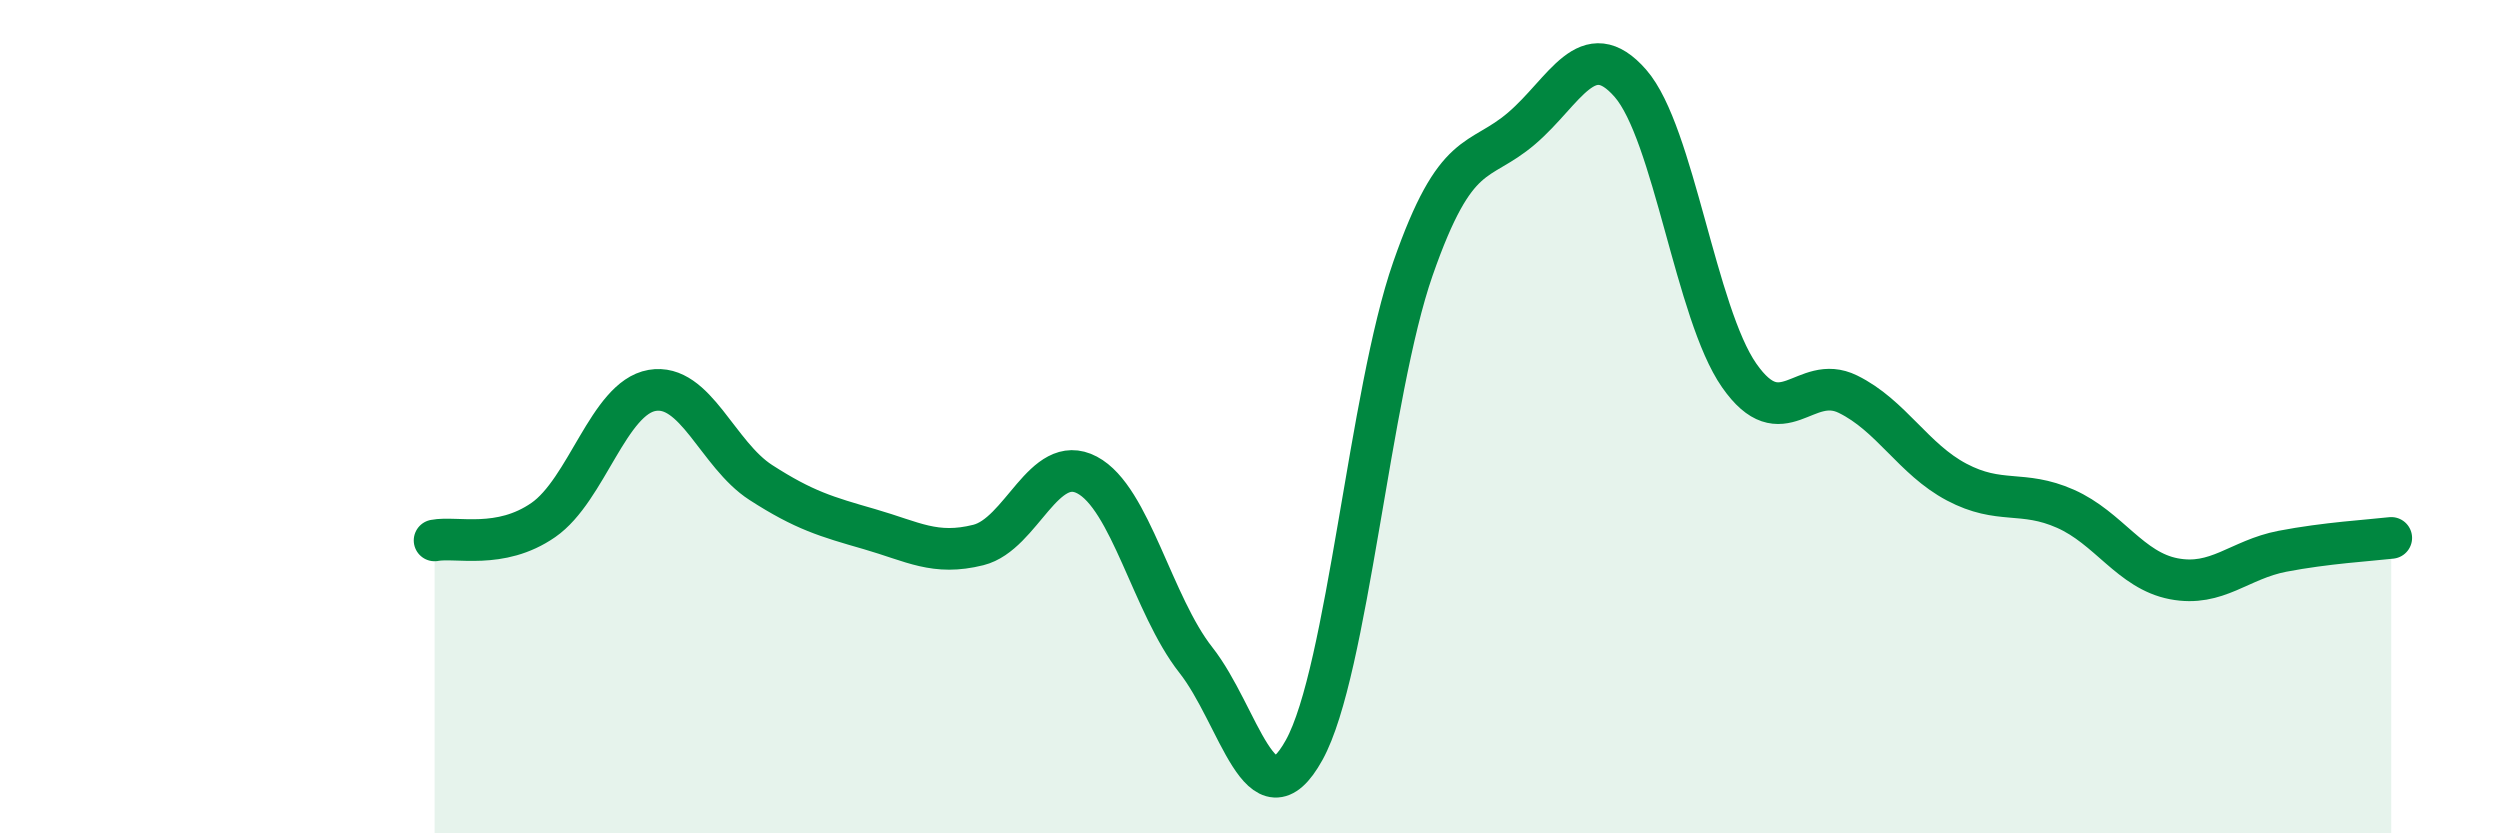 
    <svg width="60" height="20" viewBox="0 0 60 20" xmlns="http://www.w3.org/2000/svg">
      <path
        d="M 10.43,12.97 C 10.95,12.87 12,13.2 13.04,12.48 C 14.08,11.76 14.61,9.55 15.65,9.37 C 16.69,9.19 17.22,10.91 18.26,11.58 C 19.3,12.25 19.83,12.4 20.87,12.7 C 21.91,13 22.44,13.34 23.48,13.08 C 24.52,12.82 25.05,10.85 26.09,11.4 C 27.13,11.95 27.66,14.52 28.7,15.84 C 29.74,17.16 30.26,19.88 31.3,18 C 32.34,16.12 32.87,9.43 33.91,6.45 C 34.95,3.47 35.48,3.97 36.52,3.08 C 37.56,2.19 38.09,0.81 39.13,2 C 40.17,3.19 40.7,7.52 41.74,9.01 C 42.78,10.5 43.31,8.95 44.35,9.46 C 45.39,9.97 45.92,11.02 46.96,11.57 C 48,12.12 48.53,11.75 49.57,12.21 C 50.61,12.67 51.13,13.69 52.17,13.89 C 53.21,14.09 53.74,13.43 54.78,13.23 C 55.82,13.03 56.87,12.97 57.39,12.91L57.39 20L10.43 20Z"
        fill="#008740"
        opacity="0.1"
        stroke-linecap="round"
        stroke-linejoin="round"
      />
      <path
        d="M 10.43,12.97 C 10.95,12.87 12,13.2 13.04,12.48 C 14.08,11.76 14.61,9.55 15.65,9.37 C 16.69,9.19 17.22,10.91 18.26,11.58 C 19.3,12.25 19.83,12.4 20.87,12.7 C 21.91,13 22.44,13.34 23.48,13.08 C 24.52,12.82 25.05,10.85 26.09,11.4 C 27.13,11.95 27.66,14.52 28.7,15.84 C 29.74,17.16 30.26,19.88 31.3,18 C 32.34,16.12 32.87,9.43 33.91,6.45 C 34.95,3.47 35.48,3.97 36.52,3.08 C 37.56,2.19 38.09,0.81 39.13,2 C 40.17,3.19 40.7,7.52 41.74,9.01 C 42.78,10.5 43.31,8.95 44.35,9.46 C 45.39,9.97 45.92,11.02 46.96,11.57 C 48,12.12 48.53,11.75 49.57,12.21 C 50.61,12.67 51.13,13.69 52.17,13.89 C 53.21,14.09 53.74,13.43 54.78,13.23 C 55.82,13.03 56.87,12.97 57.39,12.91"
        stroke="#008740"
        stroke-width="1"
        fill="none"
        stroke-linecap="round"
        stroke-linejoin="round"
      />
    </svg>
  